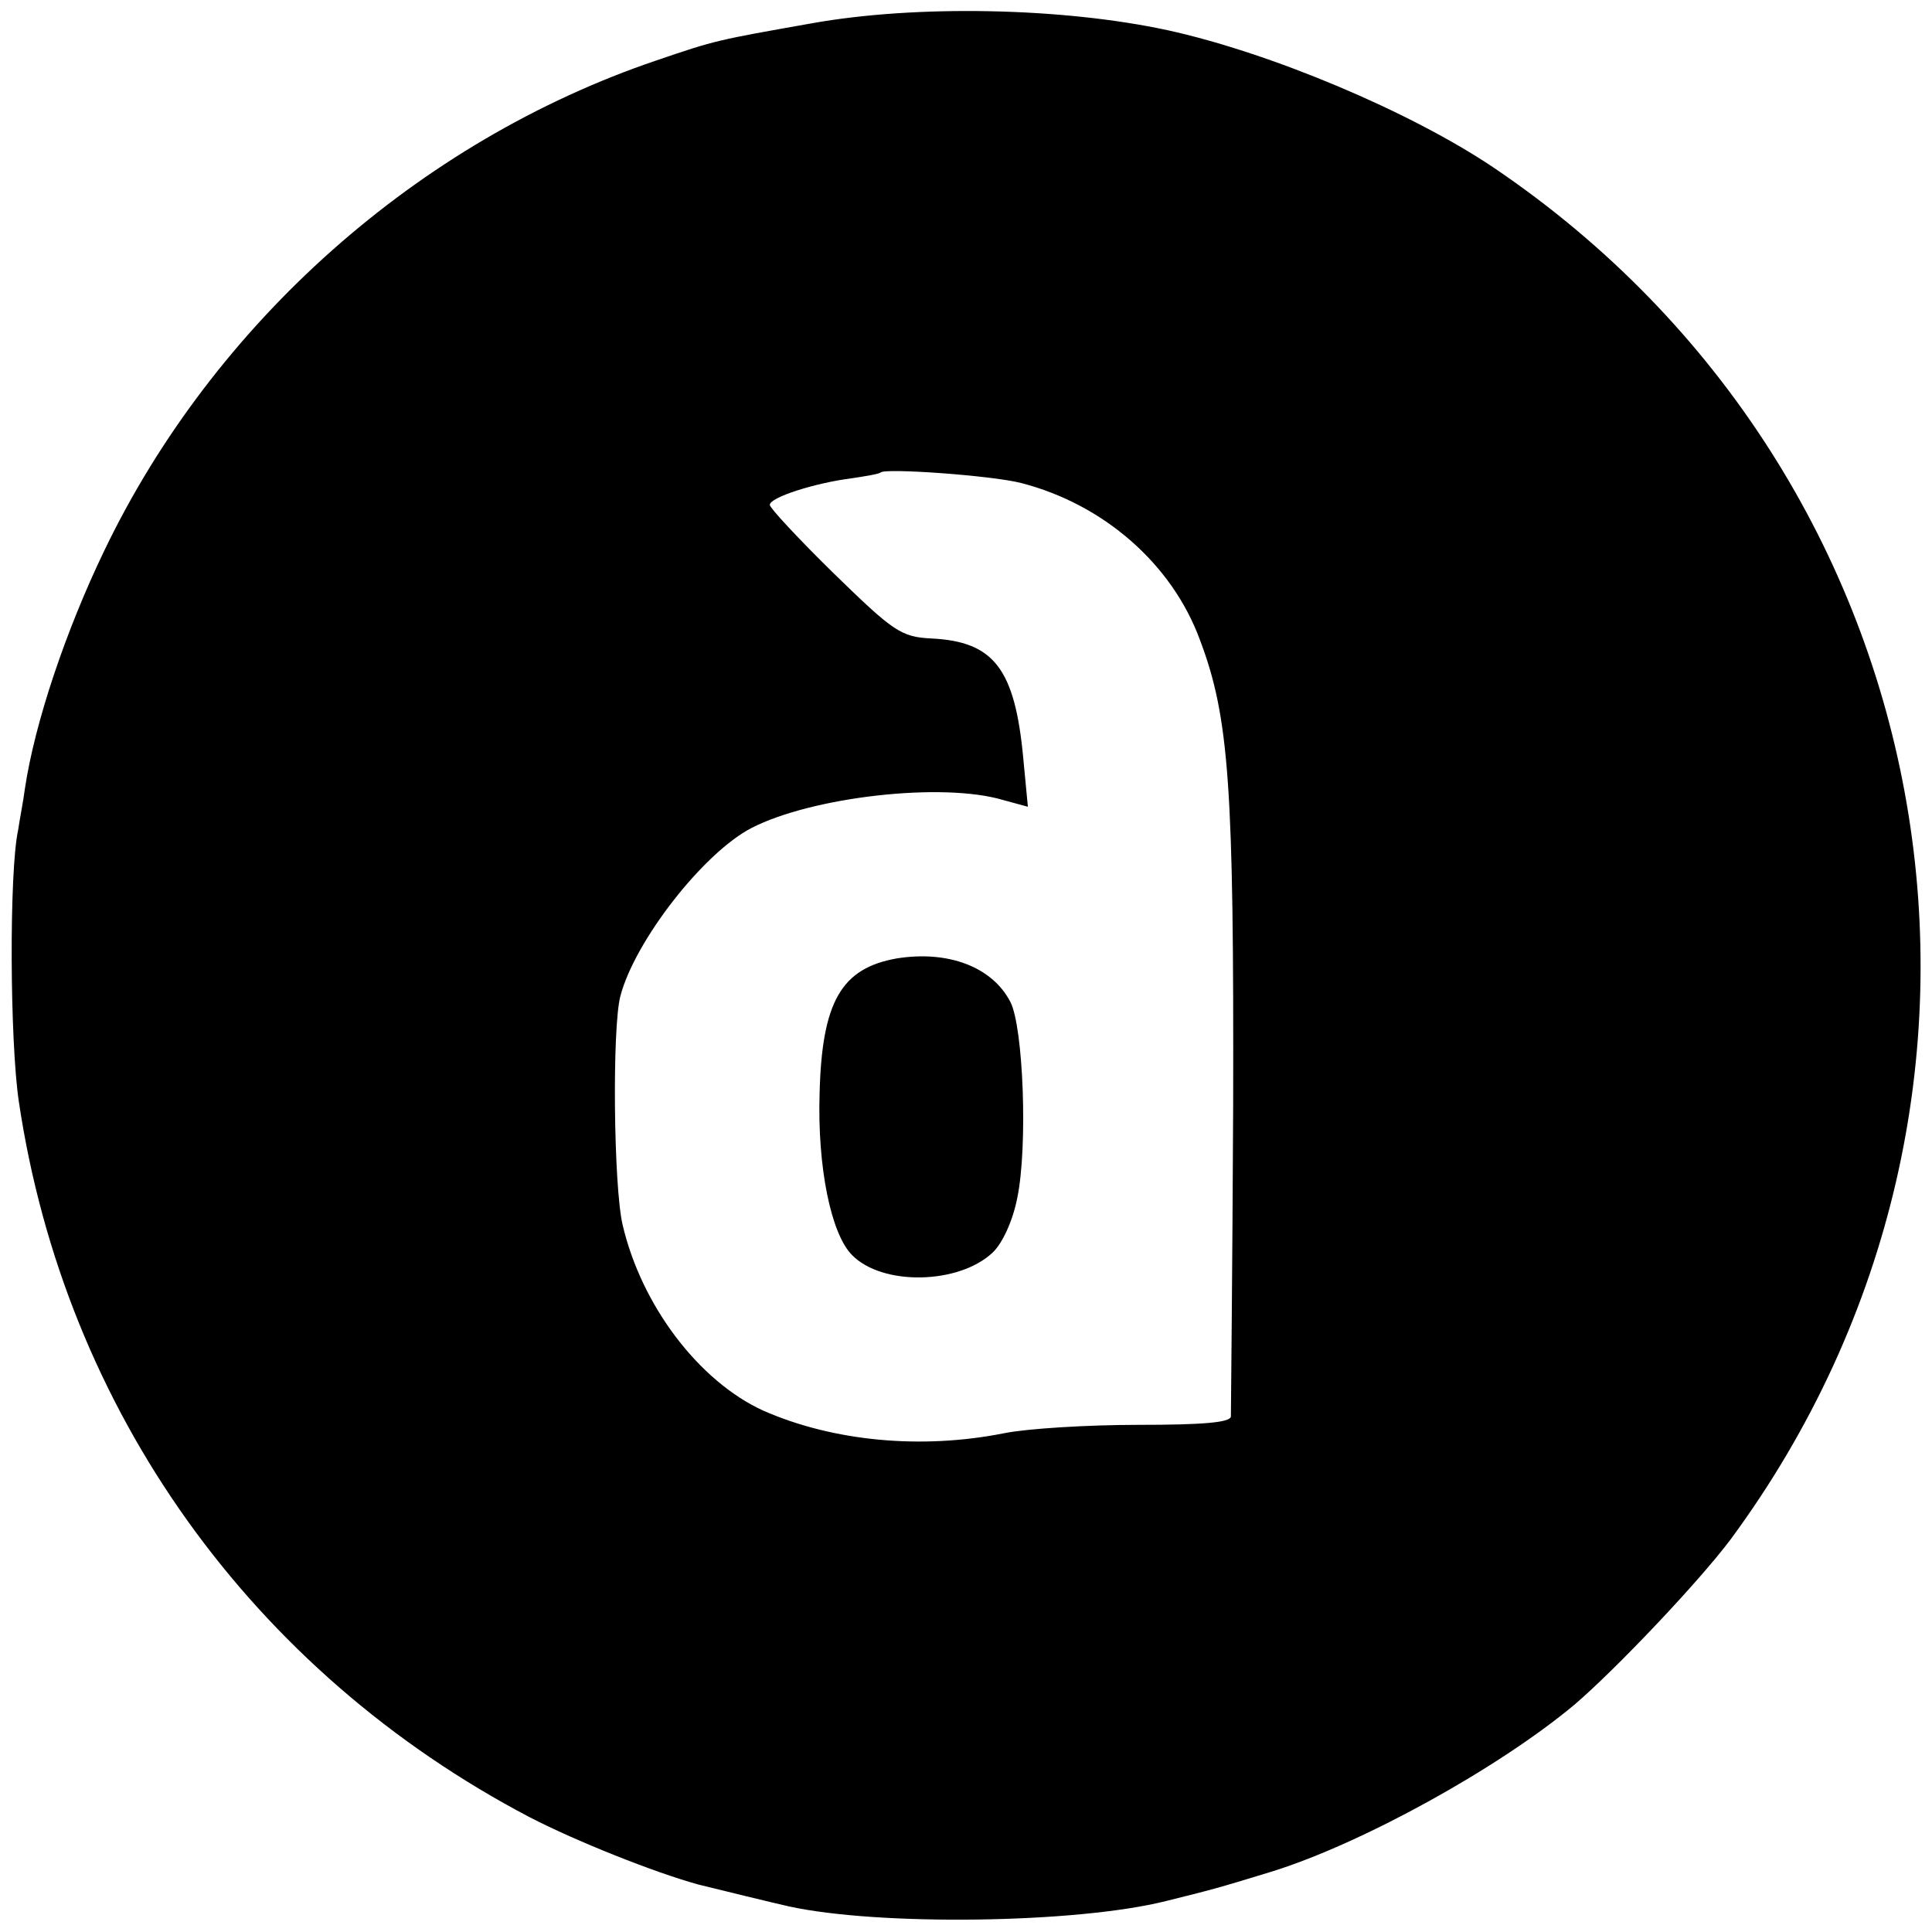 <svg version="1" xmlns="http://www.w3.org/2000/svg" width="341.333" height="341.333" viewBox="0 0 256 256"><path d="M107.5 3.1C95.1 5.3 94.9 5.3 87 8 55.4 18.7 28.3 42.8 13.8 73 8.7 83.6 4.6 95.8 3.3 104.5c-.2 1.6-.7 4.1-.9 5.5-1.2 5.5-1.1 28 .1 36 6.1 40.9 30.9 75.5 67.7 94.8 6.2 3.2 16.5 7.3 22.3 8.9 2.4.6 10.2 2.5 12 2.9 11.8 2.6 38 2.3 50-.7 6-1.5 6.5-1.6 14-3.9 11.9-3.7 29.9-13.6 40.1-22.1 5.5-4.7 16.5-16.3 20.7-21.9 43.4-58.8 29.3-140.8-31.4-181.8-11-7.4-29.5-15.2-43.2-18.2-13.9-3-33.3-3.4-47.2-.9zM135.3 64c10.9 2.8 20 10.7 23.7 20.8 3.9 10.3 4.5 19.6 4.4 61.7-.1 22-.3 40.5-.3 41.2-.1.8-3.8 1.1-12.3 1.1-6.8 0-14.7.5-17.7 1.1-11 2.2-22.7 1.1-32-3C92.6 183 85 173 82.5 162.3c-1.2-5.1-1.4-26.1-.3-30.3 1.9-7.3 11-19 17.4-22.3 8-4.1 25.2-6.1 33.3-3.7l3.3.9-.6-6.3c-1.1-12-3.9-15.6-12.2-16-4-.2-5-.9-12.9-8.6-4.7-4.6-8.5-8.7-8.5-9.1 0-1 6-2.9 10.7-3.5 2-.3 3.8-.6 4-.8.6-.6 14.7.4 18.6 1.4z"/><path d="M118.8 127c-7.3 1.3-9.9 5.7-10.2 17.9-.3 9.7 1.5 18.6 4.3 21.4 4 4.1 14.1 3.9 18.6-.3 1.3-1.2 2.7-4.2 3.3-7.3 1.4-6.8.8-22.5-.9-25.9-2.4-4.7-8.3-6.9-15.1-5.8z"/></svg>